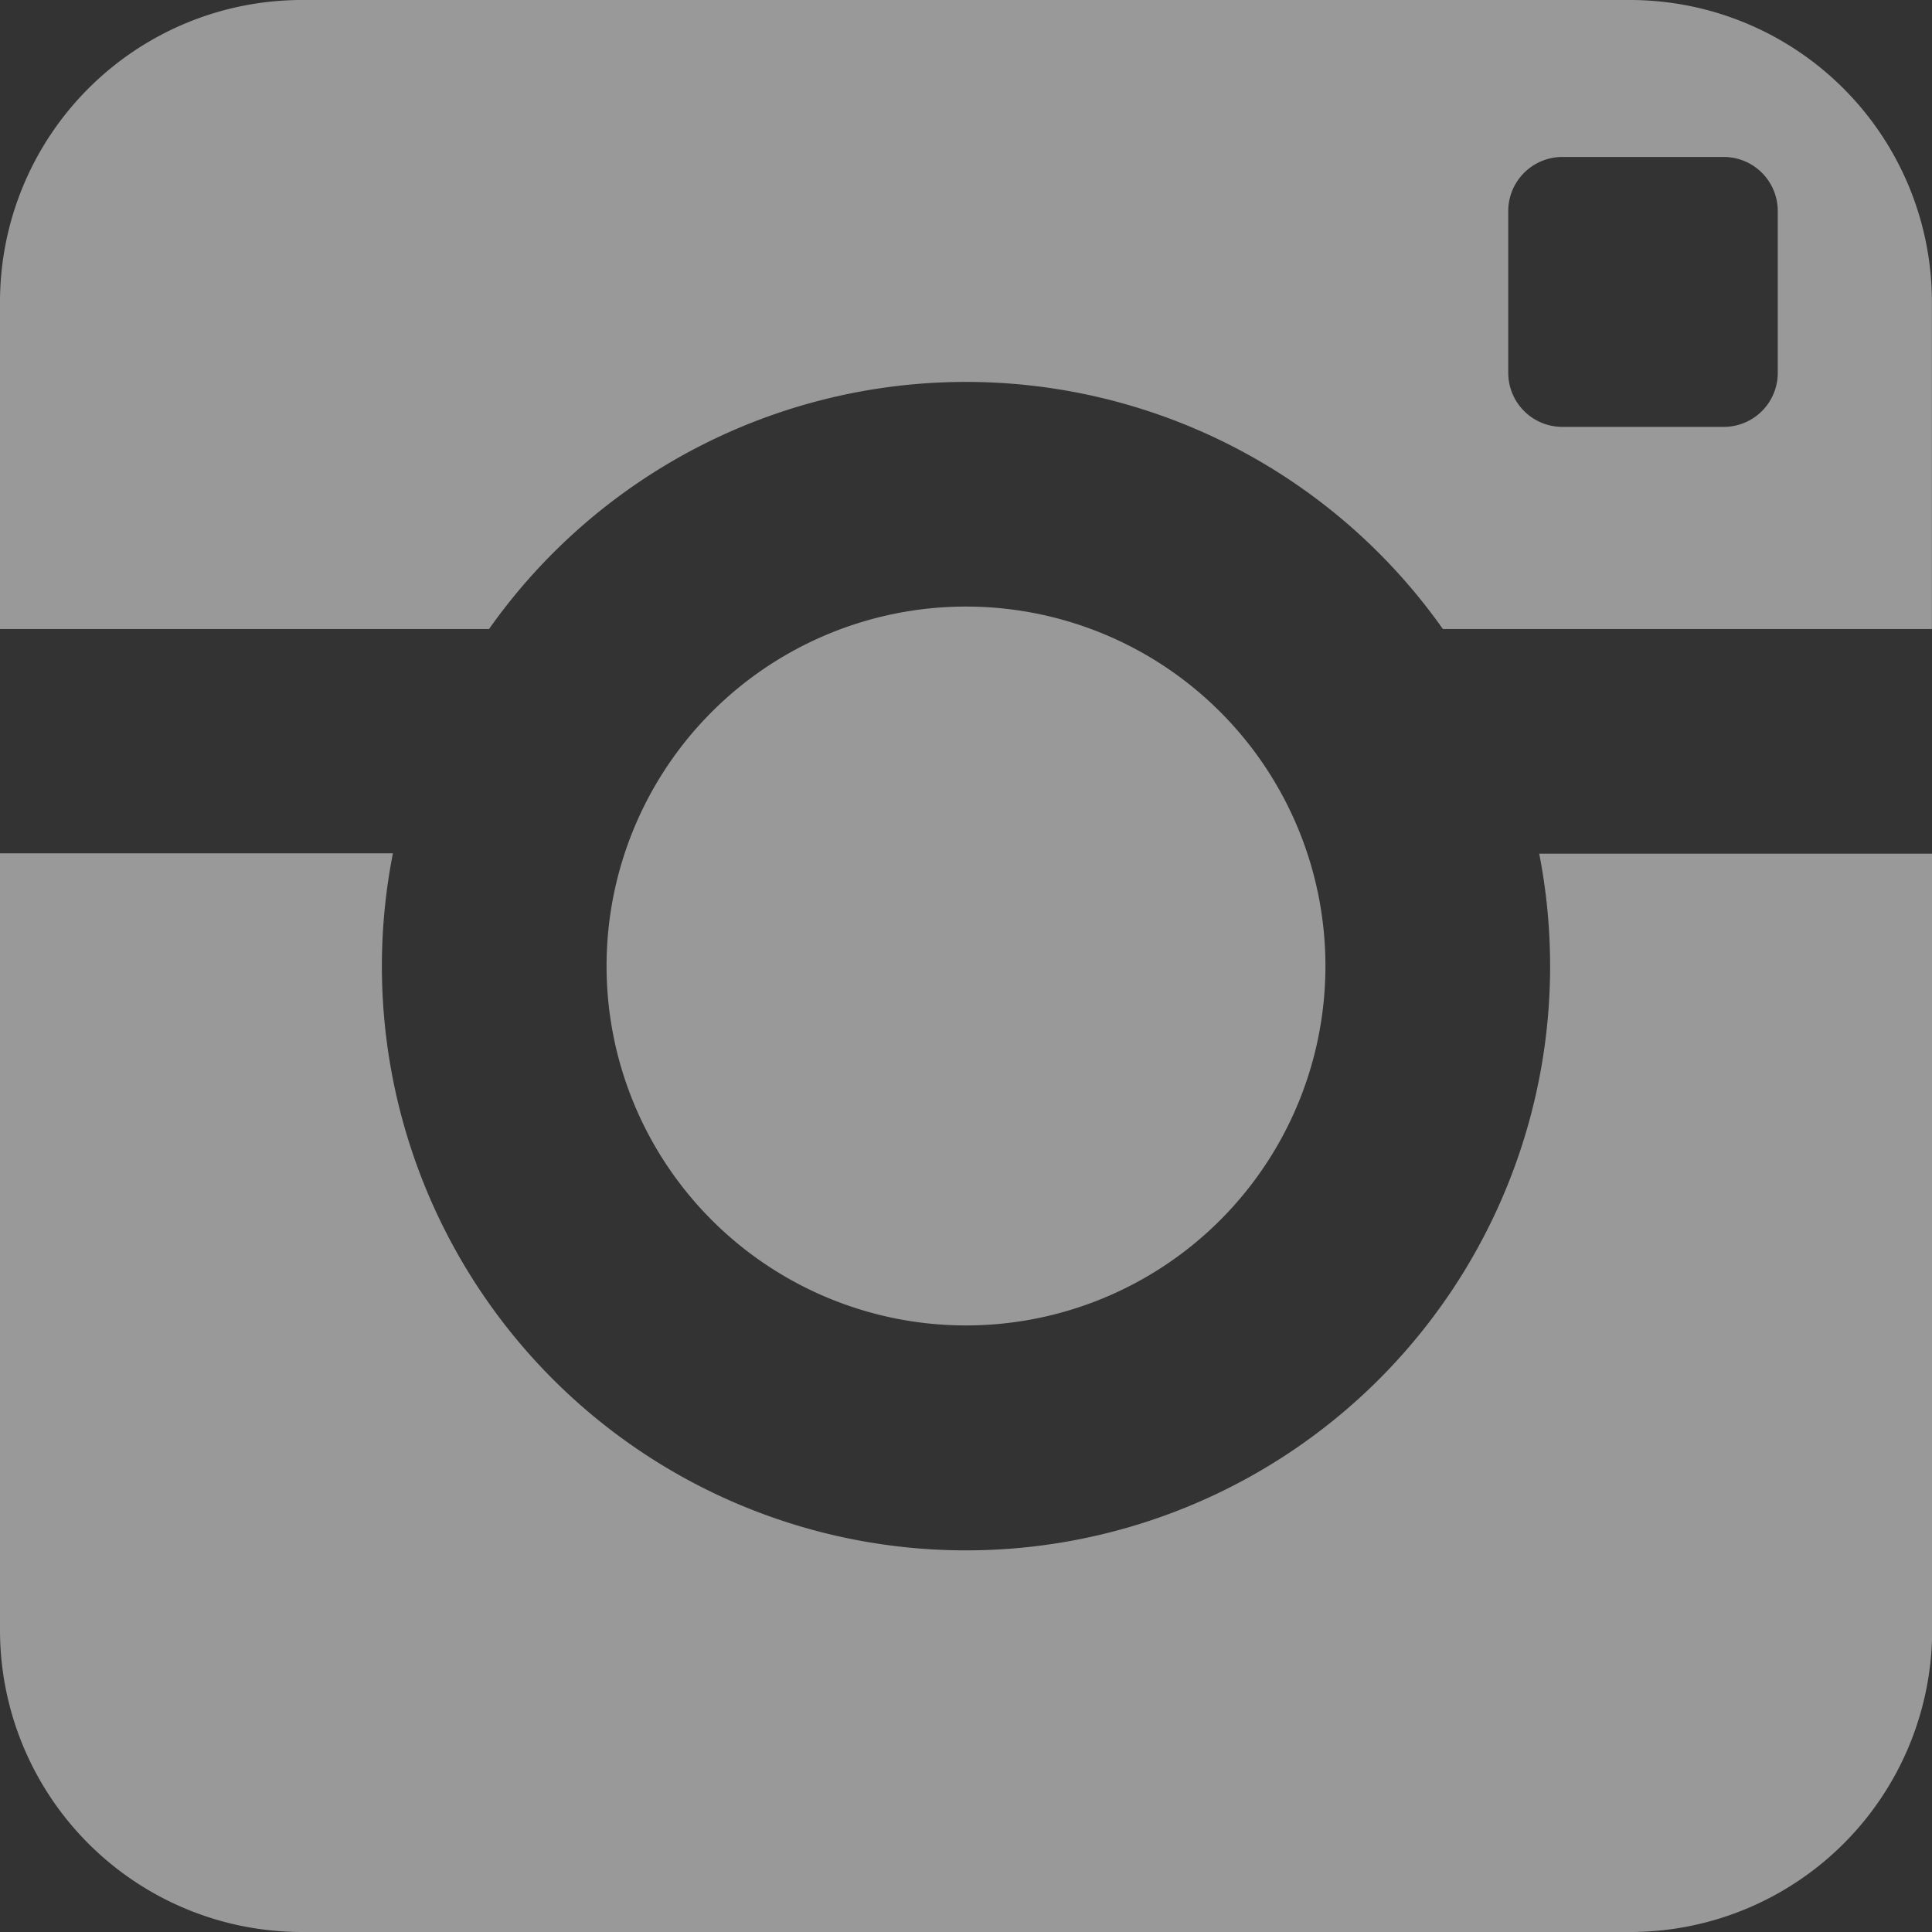 <svg xmlns="http://www.w3.org/2000/svg" width="24" height="24" viewBox="0 0 24 24"><rect x="0" y="0" width="24" height="24" fill="#333333" stroke="none"/><defs><style>.a{opacity:0.502;}.b{fill:#fff;}</style></defs><g class="a" transform="translate(-71.679 -71.68)"><path class="b" d="M90.935,83.68a7.256,7.256,0,1,1-14.375-1.4H71.679v9.645A3.75,3.75,0,0,0,75.43,95.68h16.5a3.751,3.751,0,0,0,3.751-3.751V82.285H90.8a7.3,7.3,0,0,1,.135,1.4Zm.993-12H75.43a3.751,3.751,0,0,0-3.751,3.751v4.063h6.075a7.252,7.252,0,0,1,11.849,0h6.075V75.431a3.752,3.752,0,0,0-3.751-3.751Zm1.835,4.633a.671.671,0,0,1-.67.67H91.085a.672.672,0,0,1-.67-.67V74.3a.672.672,0,0,1,.67-.67h2.008a.671.671,0,0,1,.67.67v2.009ZM88.144,83.68a4.465,4.465,0,1,0-4.465,4.465,4.465,4.465,0,0,0,4.465-4.465Z"/></g></svg>